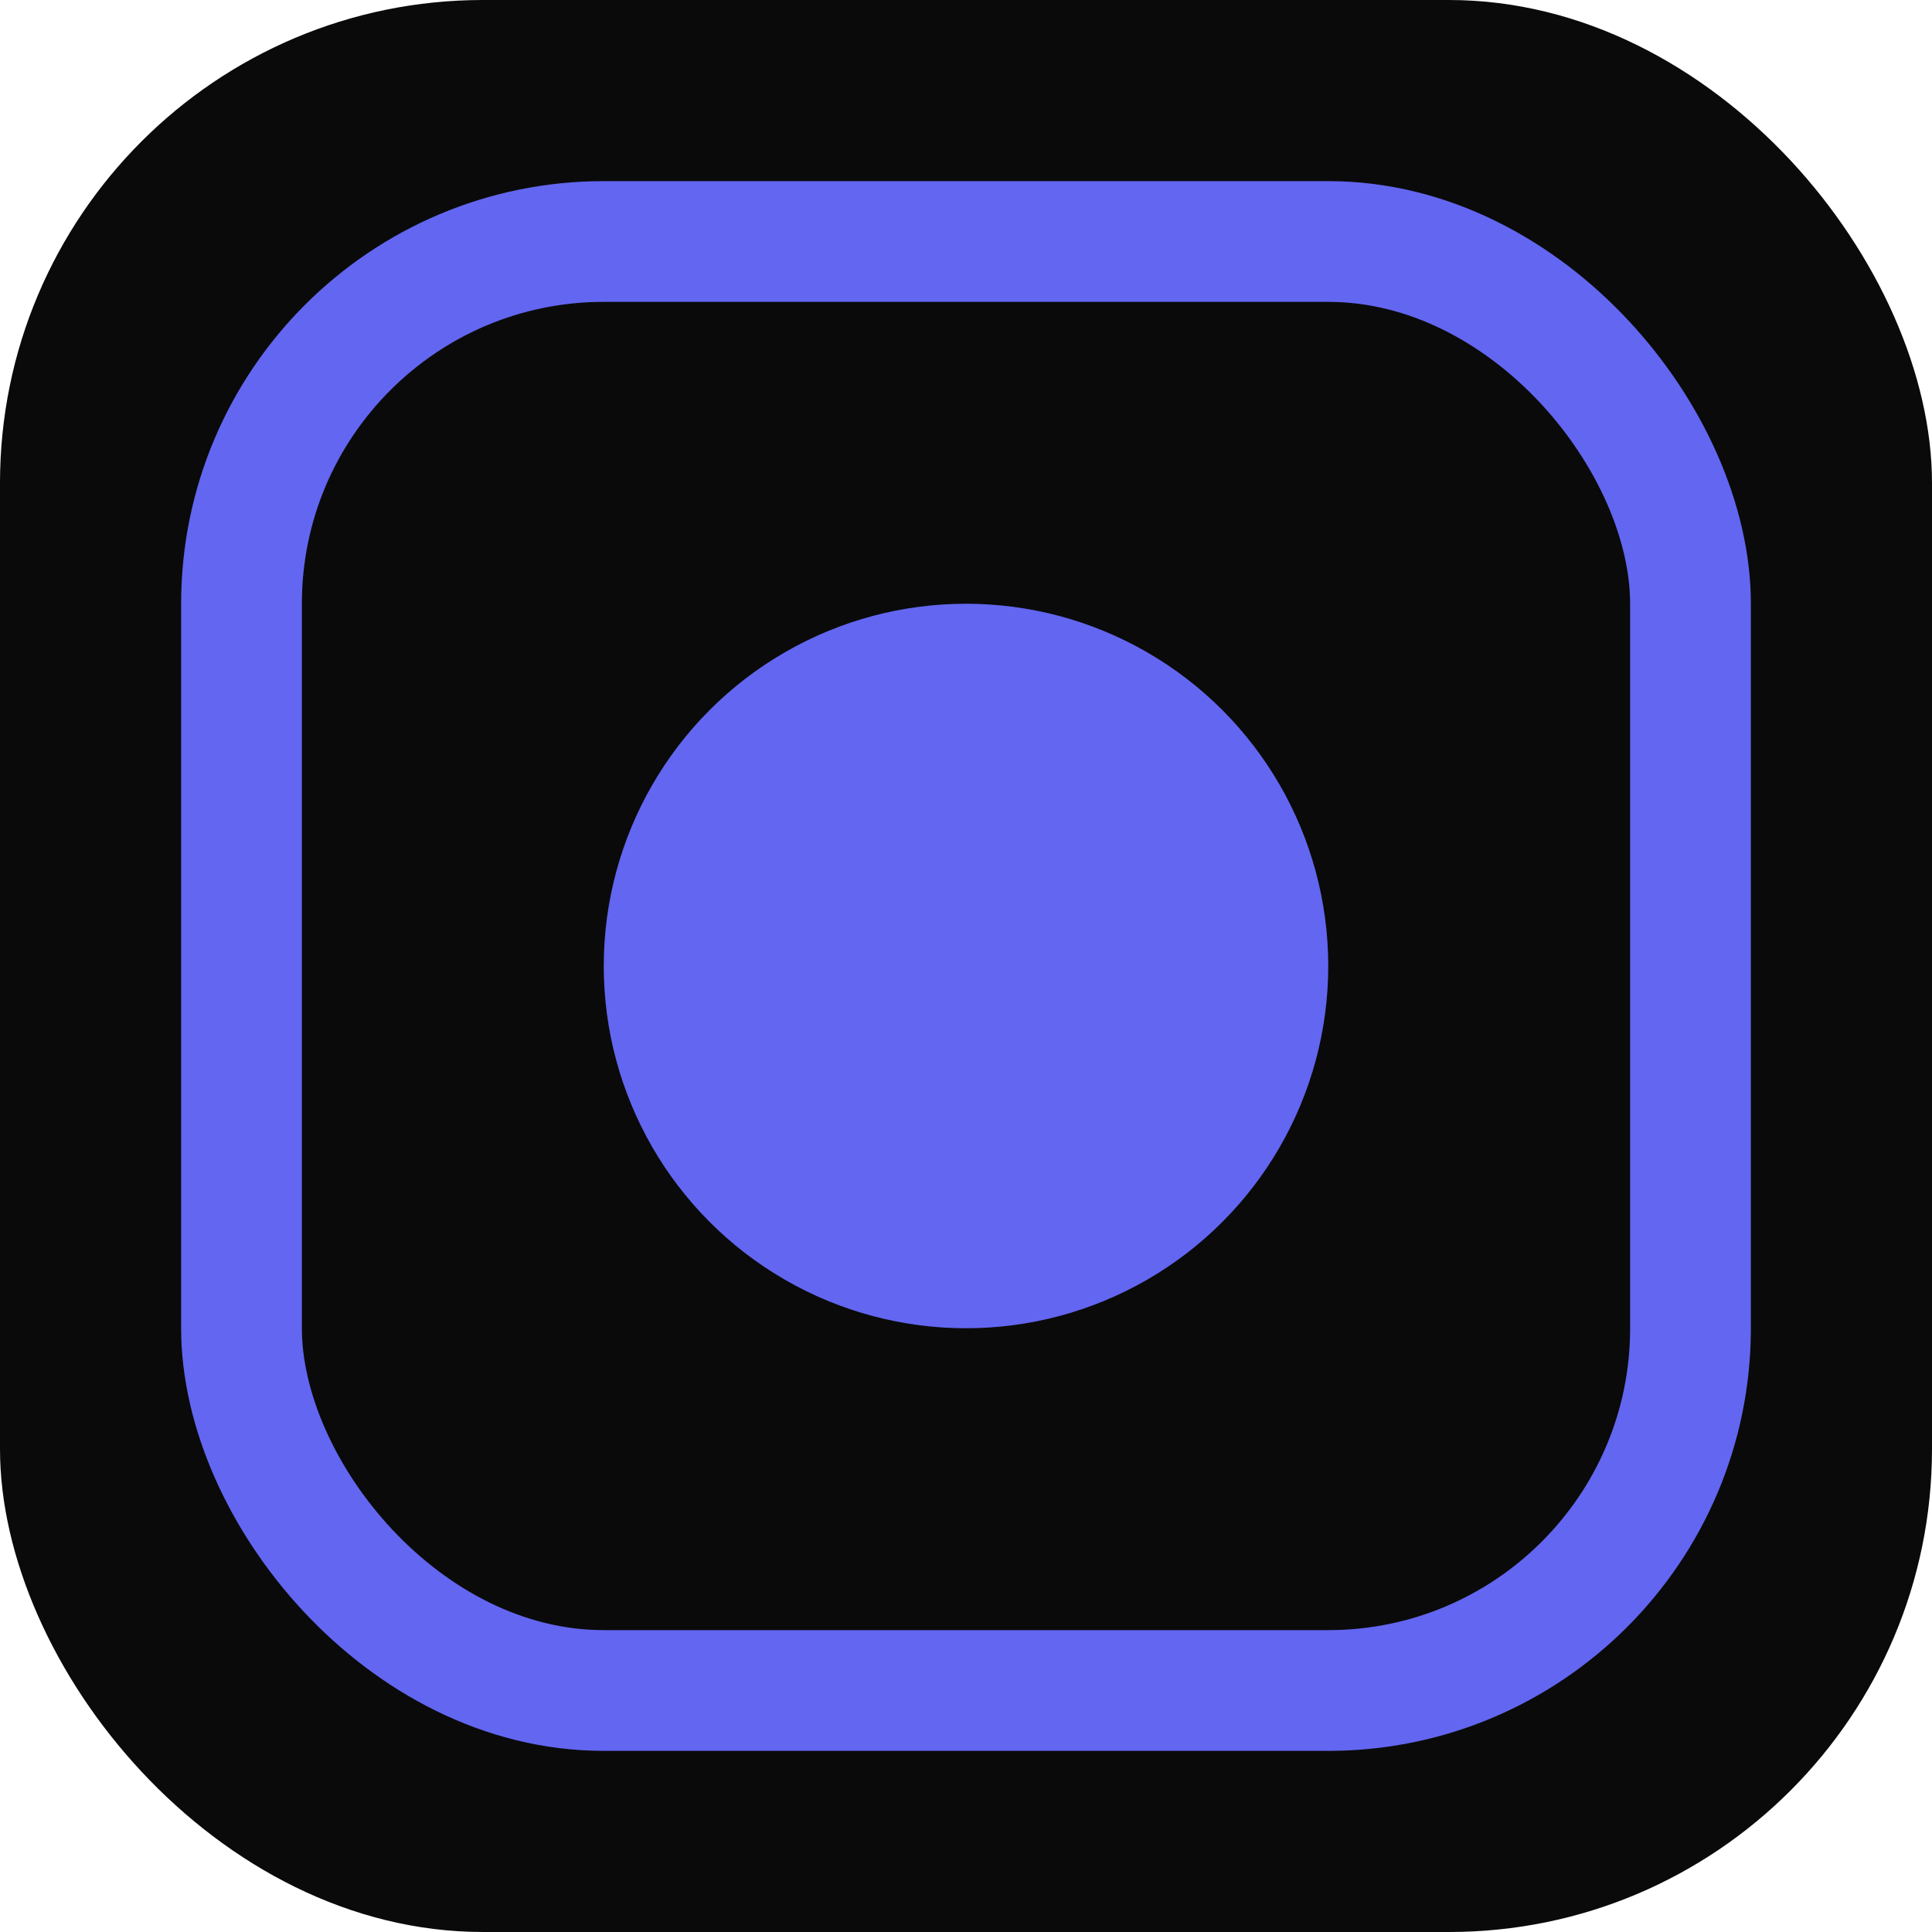 <svg viewBox="0 0 32 32" fill="none" xmlns="http://www.w3.org/2000/svg">
  <!-- Background -->
  <rect width="32" height="32" rx="8" fill="#0a0a0a"/>
  <!-- Outer rounded square -->
  <rect x="4" y="4" width="24" height="24" rx="6" stroke="#6366f1" stroke-width="2" fill="none" />
  <!-- Inner circle -->
  <circle cx="16" cy="16" r="6" fill="#6366f1" />
</svg>
